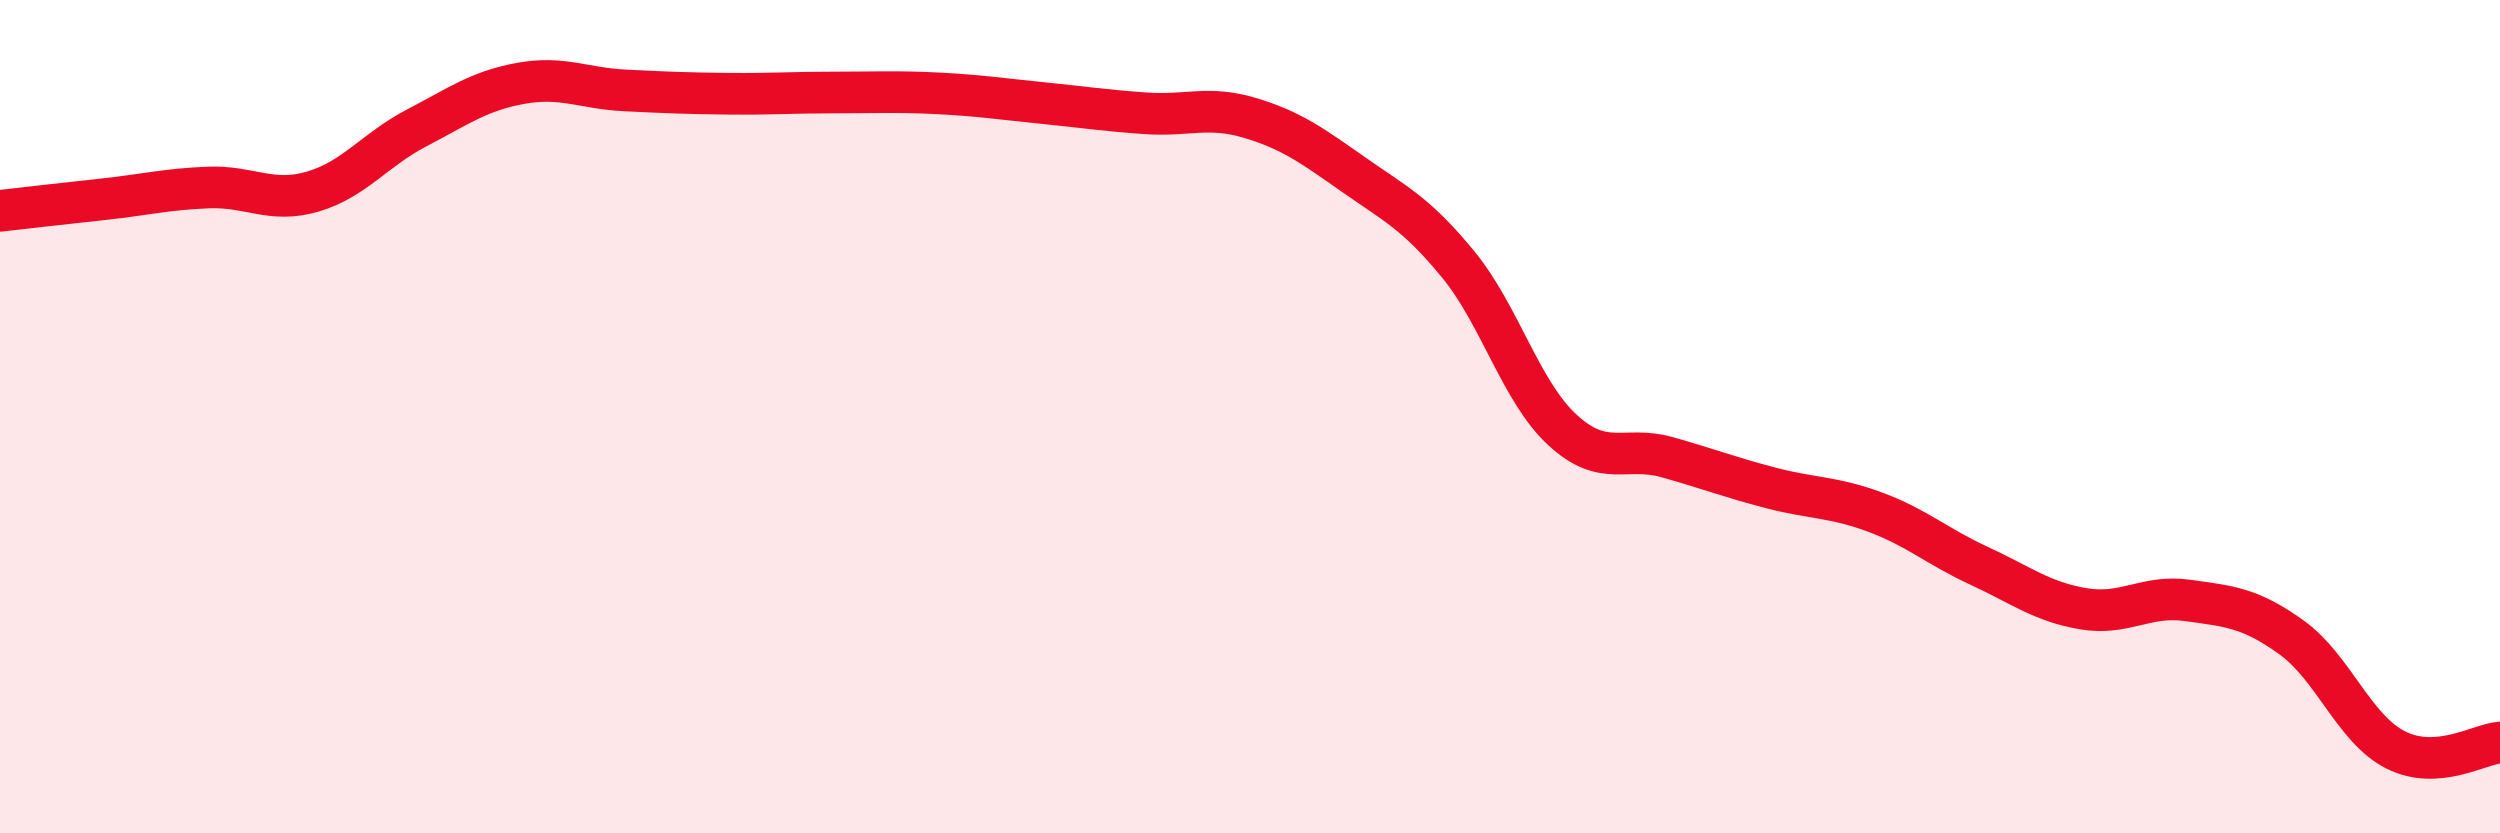 
    <svg width="60" height="20" viewBox="0 0 60 20" xmlns="http://www.w3.org/2000/svg">
      <path
        d="M 0,5.06 C 0.5,5 1.5,4.89 2.5,4.78 C 3.5,4.67 4,4.54 5,4.5 C 6,4.46 6.5,4.89 7.5,4.6 C 8.5,4.31 9,3.59 10,3.07 C 11,2.55 11.5,2.18 12.5,2 C 13.5,1.82 14,2.12 15,2.17 C 16,2.22 16.5,2.24 17.5,2.25 C 18.5,2.26 19,2.22 20,2.22 C 21,2.22 21.5,2.19 22.5,2.24 C 23.5,2.29 24,2.37 25,2.47 C 26,2.57 26.5,2.65 27.5,2.72 C 28.5,2.79 29,2.53 30,2.83 C 31,3.13 31.5,3.5 32.5,4.2 C 33.5,4.9 34,5.13 35,6.35 C 36,7.57 36.5,9.4 37.5,10.32 C 38.5,11.24 39,10.69 40,10.97 C 41,11.25 41.5,11.45 42.5,11.71 C 43.5,11.97 44,11.92 45,12.29 C 46,12.66 46.5,13.12 47.5,13.58 C 48.5,14.04 49,14.44 50,14.61 C 51,14.78 51.5,14.27 52.5,14.41 C 53.5,14.55 54,14.58 55,15.3 C 56,16.02 56.5,17.5 57.5,18 C 58.5,18.5 59.5,17.86 60,17.82L60 20L0 20Z"
        fill="#EB0A25"
        opacity="0.1"
        stroke-linecap="round"
        stroke-linejoin="round"
      />
      <path
        d="M 0,5.06 C 0.5,5 1.5,4.89 2.5,4.78 C 3.5,4.67 4,4.54 5,4.5 C 6,4.46 6.5,4.89 7.5,4.6 C 8.5,4.31 9,3.59 10,3.07 C 11,2.55 11.5,2.18 12.5,2 C 13.5,1.82 14,2.12 15,2.17 C 16,2.22 16.5,2.24 17.5,2.25 C 18.5,2.26 19,2.22 20,2.22 C 21,2.22 21.5,2.19 22.5,2.24 C 23.5,2.29 24,2.37 25,2.47 C 26,2.57 26.5,2.65 27.5,2.72 C 28.5,2.79 29,2.53 30,2.83 C 31,3.13 31.5,3.5 32.5,4.2 C 33.5,4.9 34,5.13 35,6.35 C 36,7.57 36.5,9.4 37.5,10.32 C 38.5,11.24 39,10.69 40,10.97 C 41,11.25 41.5,11.45 42.5,11.71 C 43.5,11.97 44,11.92 45,12.29 C 46,12.66 46.5,13.12 47.5,13.58 C 48.5,14.04 49,14.44 50,14.61 C 51,14.78 51.5,14.27 52.5,14.41 C 53.5,14.55 54,14.58 55,15.3 C 56,16.02 56.5,17.5 57.5,18 C 58.5,18.5 59.5,17.86 60,17.82"
        stroke="#EB0A25"
        stroke-width="1"
        fill="none"
        stroke-linecap="round"
        stroke-linejoin="round"
      />
    </svg>
  